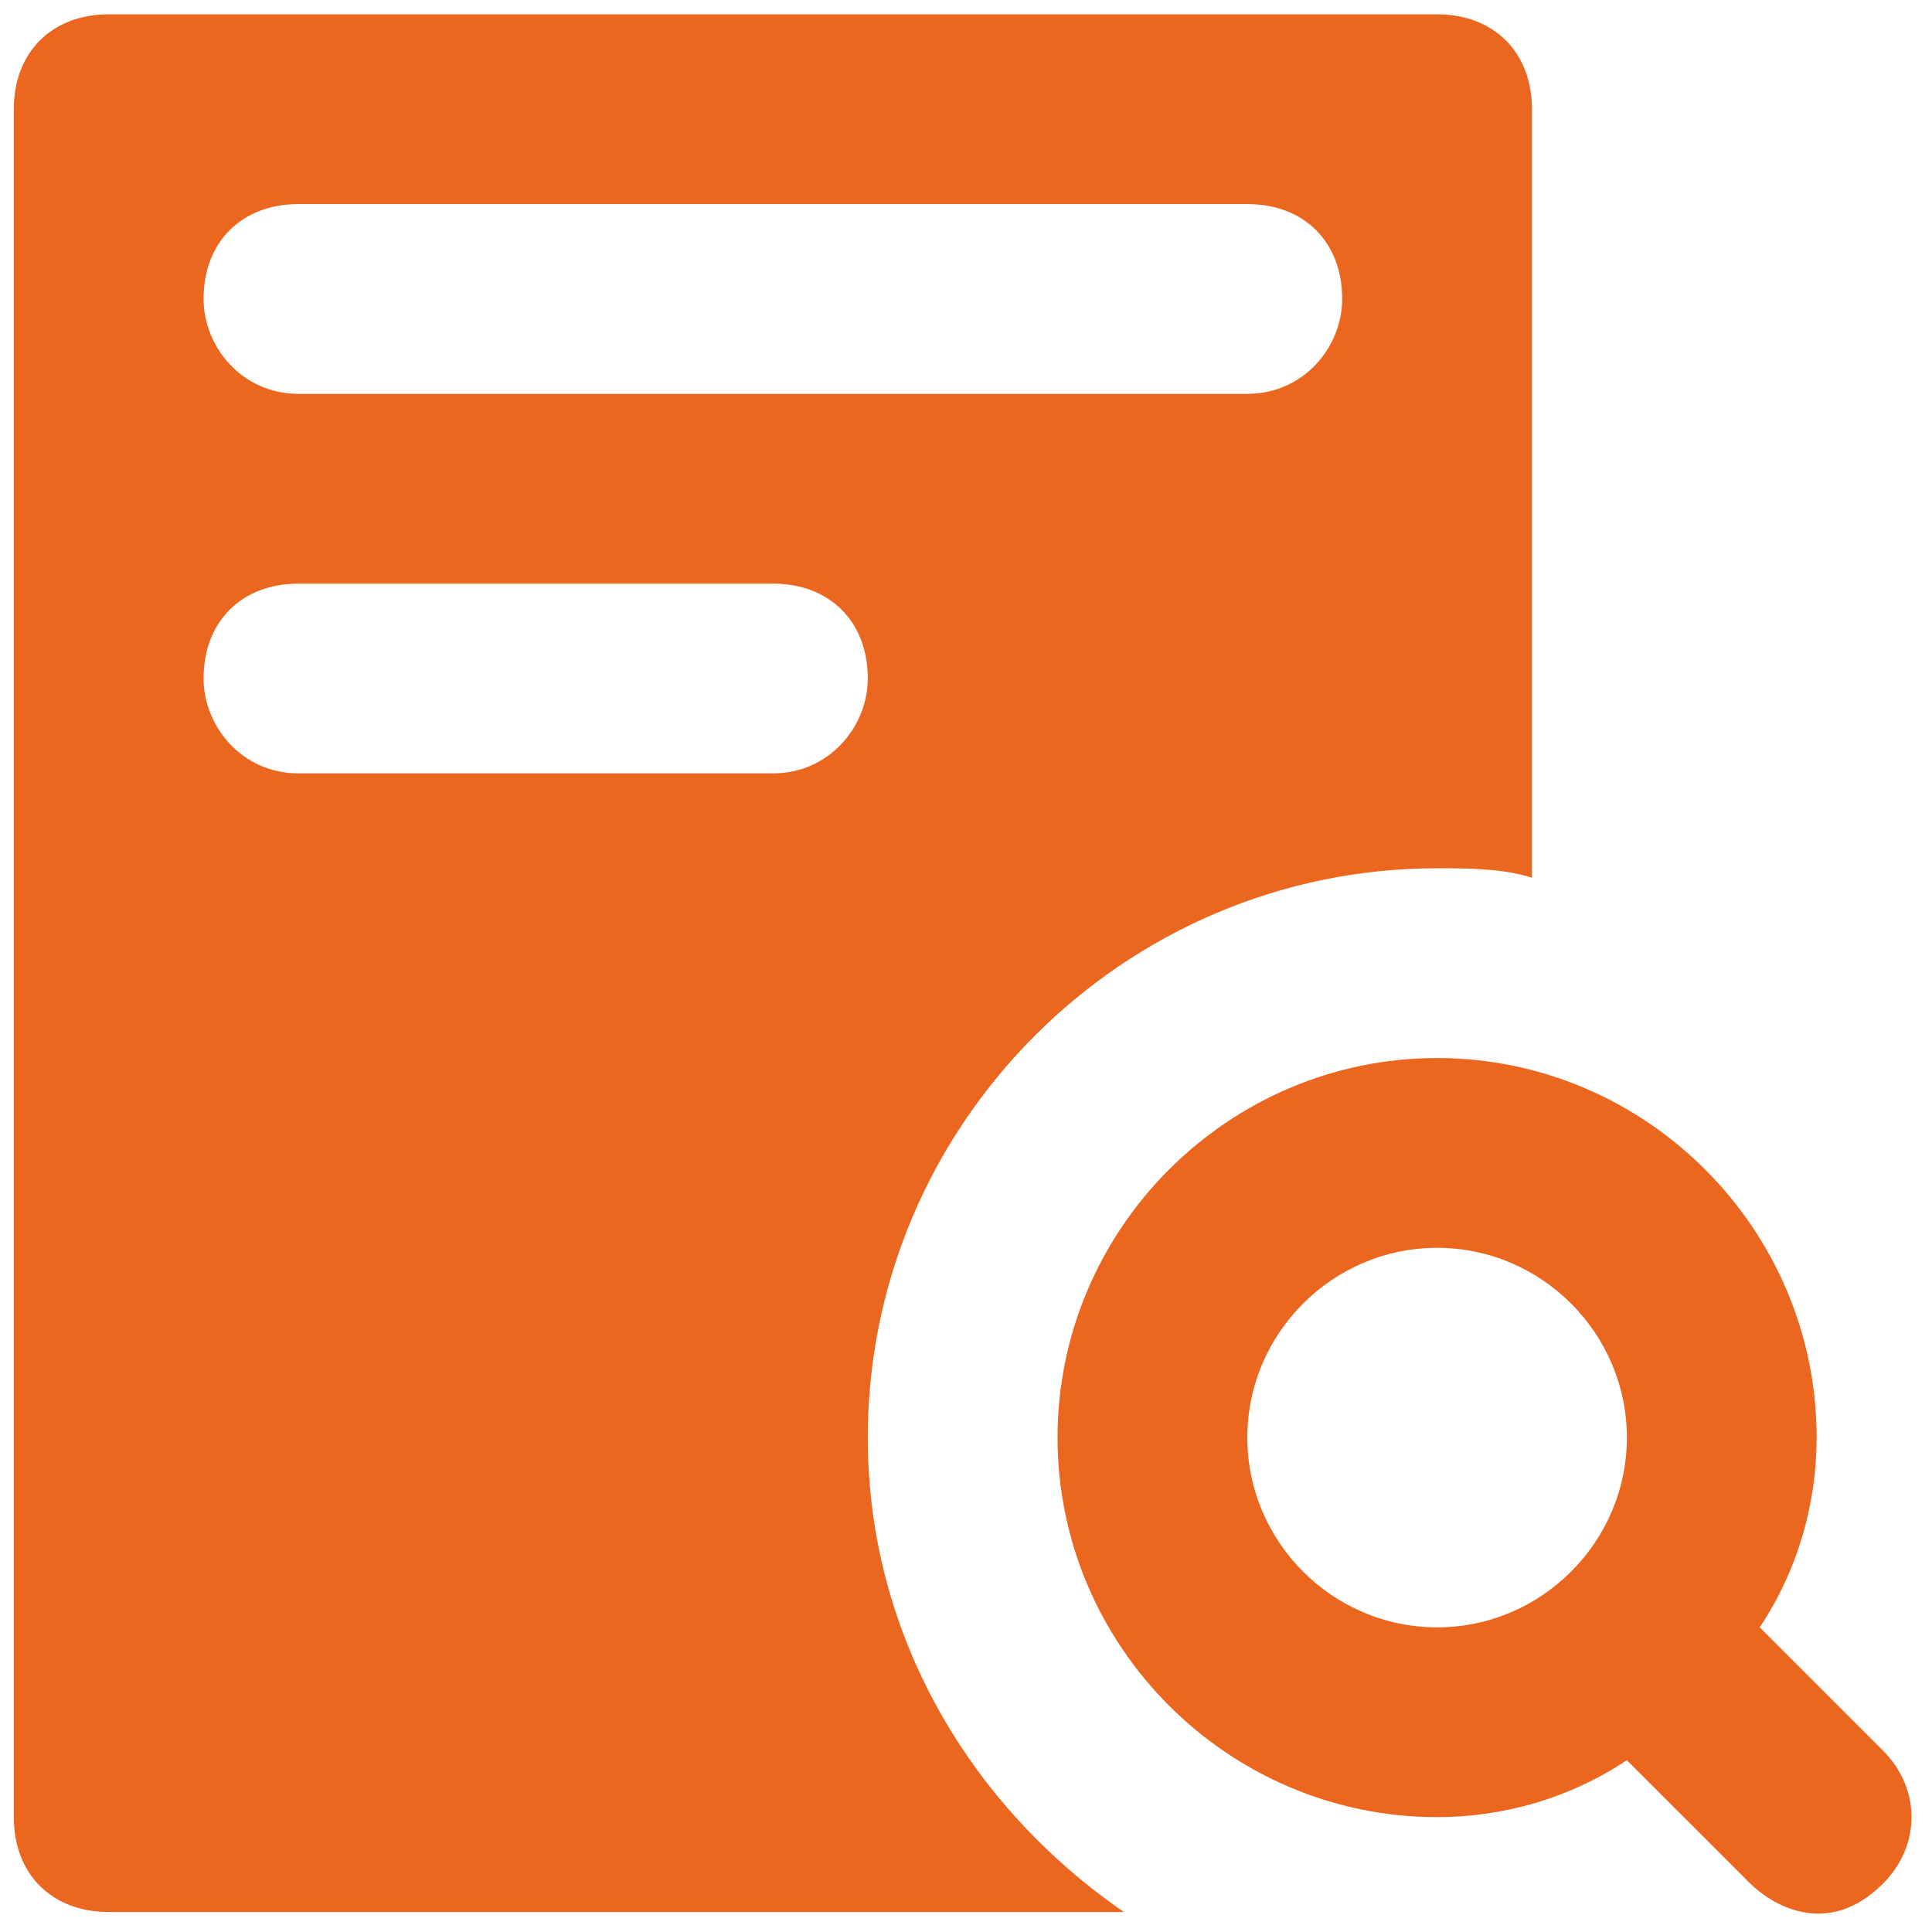 <svg xmlns="http://www.w3.org/2000/svg" width="50.348" height="50.348" viewBox="0 0 69 70" fill="none">
  <path d="M67.727 63.431L63.258 58.962C64.633 56.899 65.32 54.493 65.32 52.086C65.32 44.523 59.132 38.335 51.569 38.335C44.005 38.335 37.817 44.523 37.817 52.086C37.817 59.65 44.005 65.838 51.569 65.838C53.975 65.838 56.382 65.15 58.444 63.775L62.914 68.244C63.601 68.932 65.664 70.307 67.727 68.244C69.102 66.869 69.102 64.806 67.727 63.431ZM51.569 58.962C47.787 58.962 44.693 55.868 44.693 52.086C44.693 48.305 47.787 45.211 51.569 45.211C55.35 45.211 58.444 48.305 58.444 52.086C58.444 55.868 55.35 58.962 51.569 58.962Z" fill="#EB661E"/>
  <path d="M51.568 0.519H3.438C1.375 0.519 0 1.894 0 3.956V65.838C0 67.901 1.375 69.276 3.438 69.276H40.223C34.722 65.494 30.941 59.306 30.941 52.086C30.941 40.742 40.223 31.459 51.568 31.459C52.599 31.459 53.974 31.459 55.006 31.803V3.956C55.006 1.894 53.631 0.519 51.568 0.519ZM27.503 28.021H10.314C8.251 28.021 6.876 26.302 6.876 24.584C6.876 22.521 8.251 21.146 10.314 21.146H27.503C29.566 21.146 30.941 22.521 30.941 24.584C30.941 26.302 29.566 28.021 27.503 28.021ZM44.692 14.27H10.314C8.251 14.27 6.876 12.551 6.876 10.832C6.876 8.769 8.251 7.394 10.314 7.394H44.692C46.755 7.394 48.13 8.769 48.13 10.832C48.13 12.551 46.755 14.27 44.692 14.27Z" fill="#EB661E"/>
</svg>